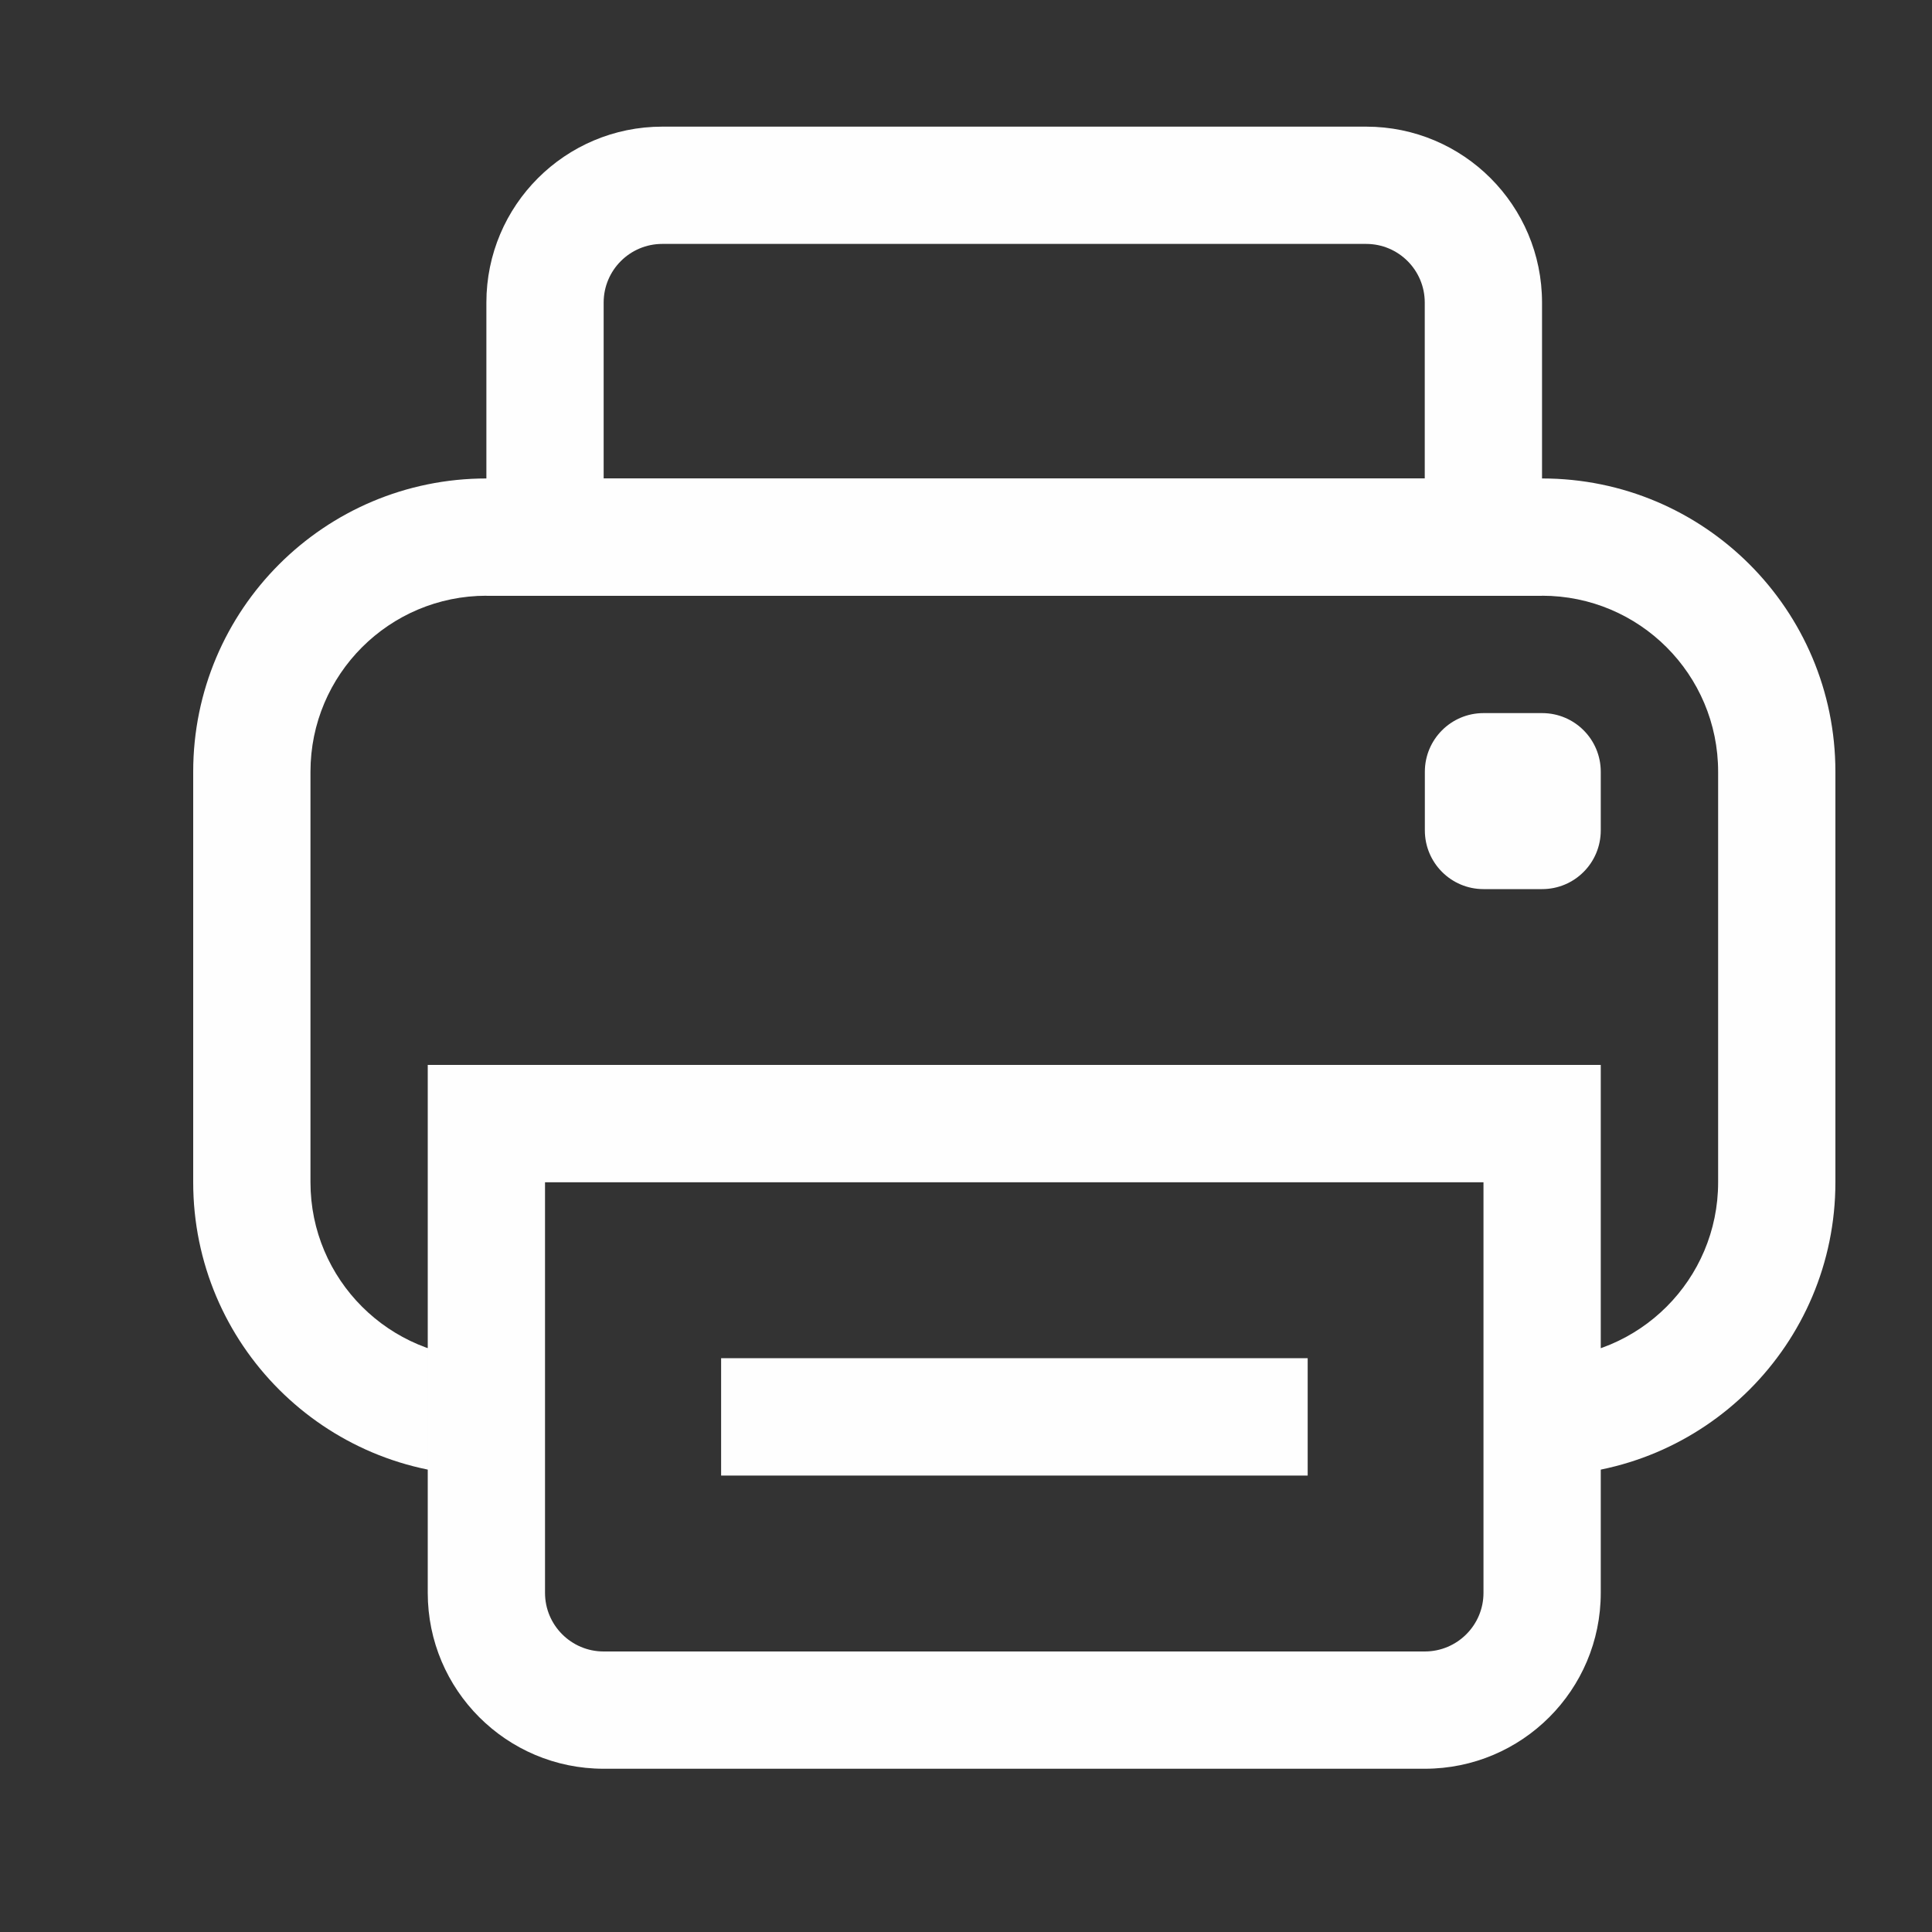 <svg xmlns="http://www.w3.org/2000/svg" fill="none" viewBox="0 0 20 20" height="20" width="20">
<rect x="0" y="0" width="20" height="20" fill="#333333" stroke="none"/>
<mask height="20" width="20" y="0" x="0" maskUnits="userSpaceOnUse" style="mask-type:alpha" id="mask0_4216_1424">
<rect fill="#D9D9D9" height="20" width="20"></rect>
</mask>
<g mask="url(#mask0_4216_1424)">
<path fill="#FEFEFE" d="M2 7.989C2 6.312 3.359 4.953 5.036 4.953H15.964C17.641 4.953 19 6.312 19 7.989V12.239C19 13.915 17.641 15.274 15.964 15.274V14.06C16.971 14.06 17.786 13.245 17.786 12.239V7.989C17.786 6.982 16.971 6.167 15.964 6.167H5.036C4.03 6.167 3.214 6.982 3.214 7.989V12.239C3.214 13.245 4.03 14.06 5.036 14.06V15.274C3.359 15.274 2 13.915 2 12.239V7.989Z" clip-rule="evenodd" fill-rule="evenodd"></path>
<path fill="#FEFEFE" d="M5.035 3.132C5.035 2.126 5.851 1.311 6.856 1.311H14.142C15.149 1.311 15.963 2.126 15.963 3.132V6.168H5.035V3.132ZM6.856 2.525C6.521 2.525 6.249 2.797 6.249 3.132V4.953H14.749V3.132C14.749 2.797 14.478 2.525 14.142 2.525H6.856Z" clip-rule="evenodd" fill-rule="evenodd"></path>
<path fill="#FEFEFE" d="M4.428 16.489C4.428 17.495 5.244 18.31 6.249 18.31H14.749C15.756 18.31 16.571 17.495 16.571 16.489V11.024H4.428V16.489ZM6.249 17.096C5.914 17.096 5.642 16.824 5.642 16.489V12.239H15.357V16.489C15.357 16.824 15.085 17.096 14.749 17.096H6.249Z" clip-rule="evenodd" fill-rule="evenodd"></path>
<path fill="#FEFEFE" d="M14.75 7.989C14.75 7.654 15.022 7.382 15.357 7.382H15.964C16.3 7.382 16.571 7.654 16.571 7.989V8.596C16.571 8.932 16.3 9.204 15.964 9.204H15.357C15.022 9.204 14.75 8.932 14.75 8.596V7.989Z"></path>
<path fill="#FEFEFE" d="M13.537 15.275H7.465V14.06H13.537V15.275Z" clip-rule="evenodd" fill-rule="evenodd"></path>
</g>
</svg>
